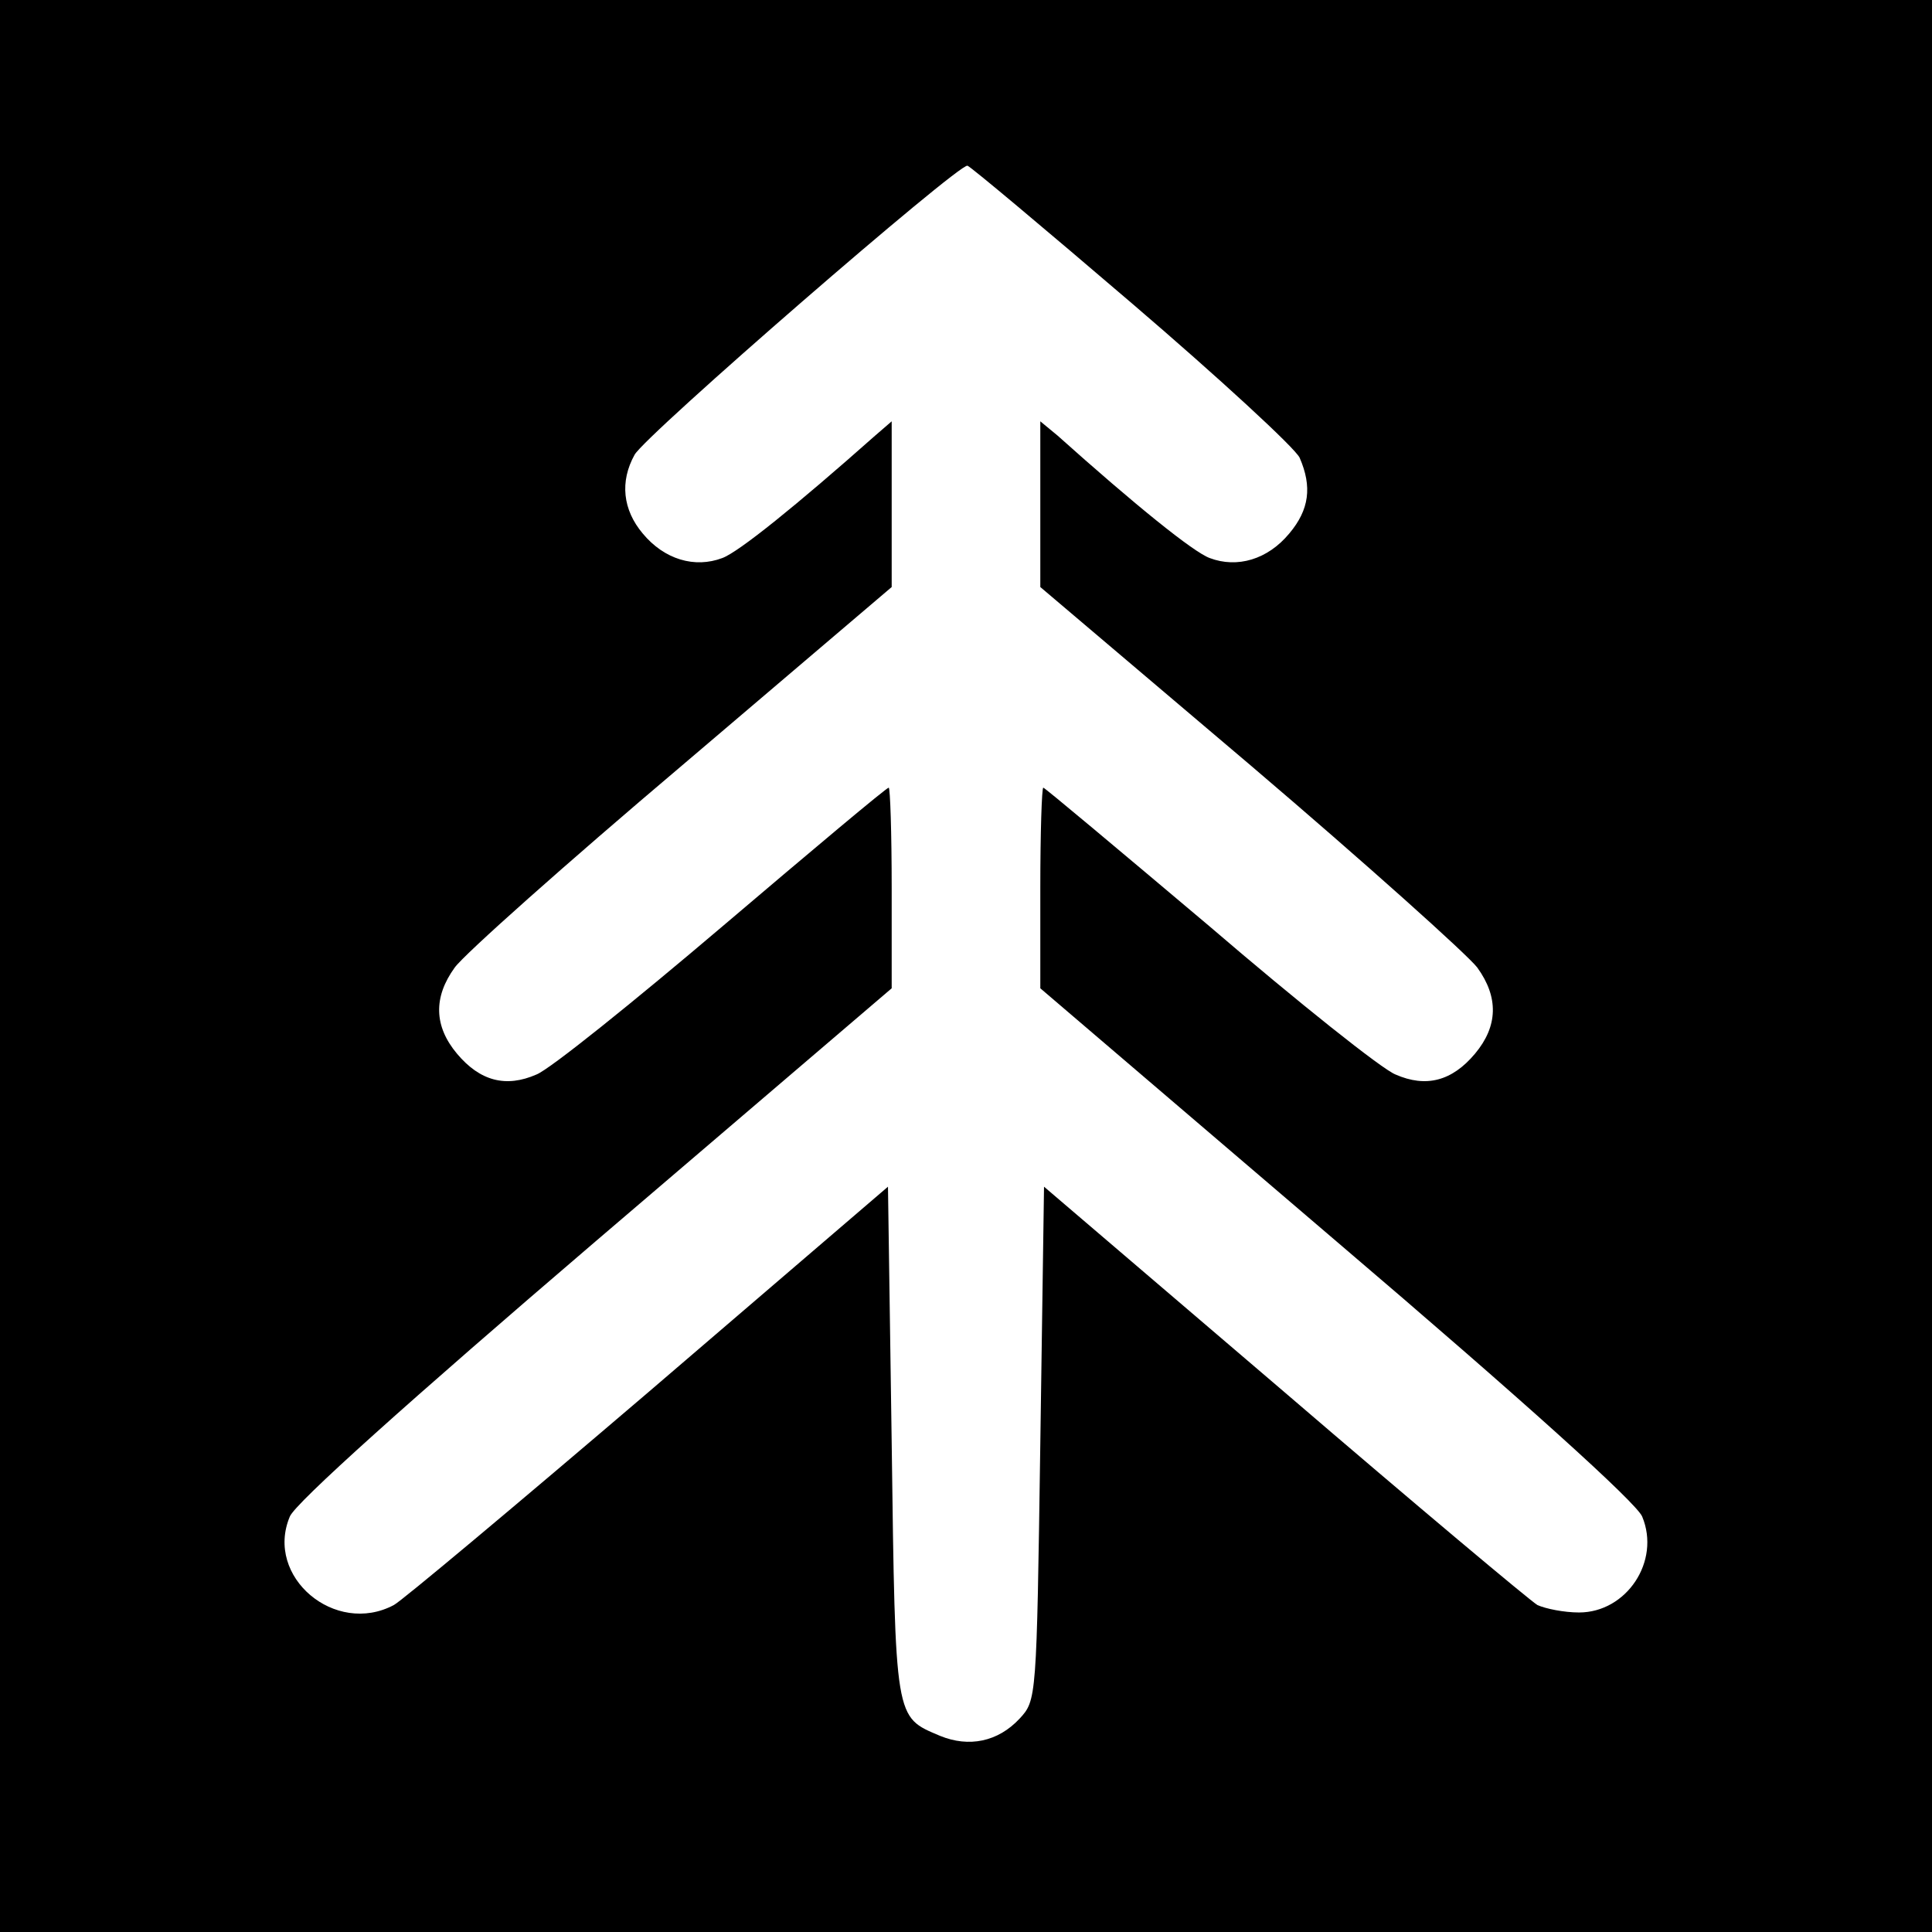<?xml version="1.0" standalone="no"?>
<!DOCTYPE svg PUBLIC "-//W3C//DTD SVG 20010904//EN"
 "http://www.w3.org/TR/2001/REC-SVG-20010904/DTD/svg10.dtd">
<svg version="1.0" xmlns="http://www.w3.org/2000/svg"
 width="260pt" height="260pt" viewBox="0 0 260 260"
 preserveAspectRatio="xMidYMid meet">
<g transform="translate(0,260) scale(0.1,-0.1)"
fill="#000000" stroke="none">
<path d="M0 1300 l0 -1300 1300 0 1300 0 0 1300 0 1300 -1300 0 -1300 0 0
-1300z m1523 892 c118 -101 220 -195 226 -208 17 -39 13 -70 -14 -102 -29 -35
-70 -47 -107 -33 -22 8 -100 71 -205 165 l-23 19 0 -111 0 -112 283 -240 c155
-132 292 -255 305 -272 29 -40 28 -79 -3 -116 -31 -37 -66 -46 -107 -28 -18 7
-131 97 -251 200 -121 102 -221 186 -223 186 -2 0 -4 -61 -4 -135 l0 -135 399
-341 c250 -213 404 -352 411 -370 25 -60 -21 -129 -85 -129 -20 0 -45 5 -56
10 -10 6 -164 135 -341 287 l-323 276 -5 -346 c-5 -345 -5 -345 -28 -370 -29
-31 -68 -39 -107 -23 -61 26 -60 18 -65 394 l-5 345 -323 -277 c-178 -152
-332 -281 -342 -286 -79 -42 -174 38 -140 119 7 18 161 156 411 370 l399 341
0 135 c0 74 -2 135 -4 135 -3 0 -103 -84 -223 -186 -120 -102 -233 -193 -251
-200 -41 -18 -76 -9 -107 28 -31 37 -32 76 -3 116 13 18 150 140 306 272 l282
240 0 112 0 111 -22 -19 c-106 -94 -184 -157 -206 -165 -37 -14 -78 -2 -107
33 -27 32 -31 70 -11 106 14 26 437 393 448 389 4 -1 103 -84 221 -185z"/>
</g>
</svg>
